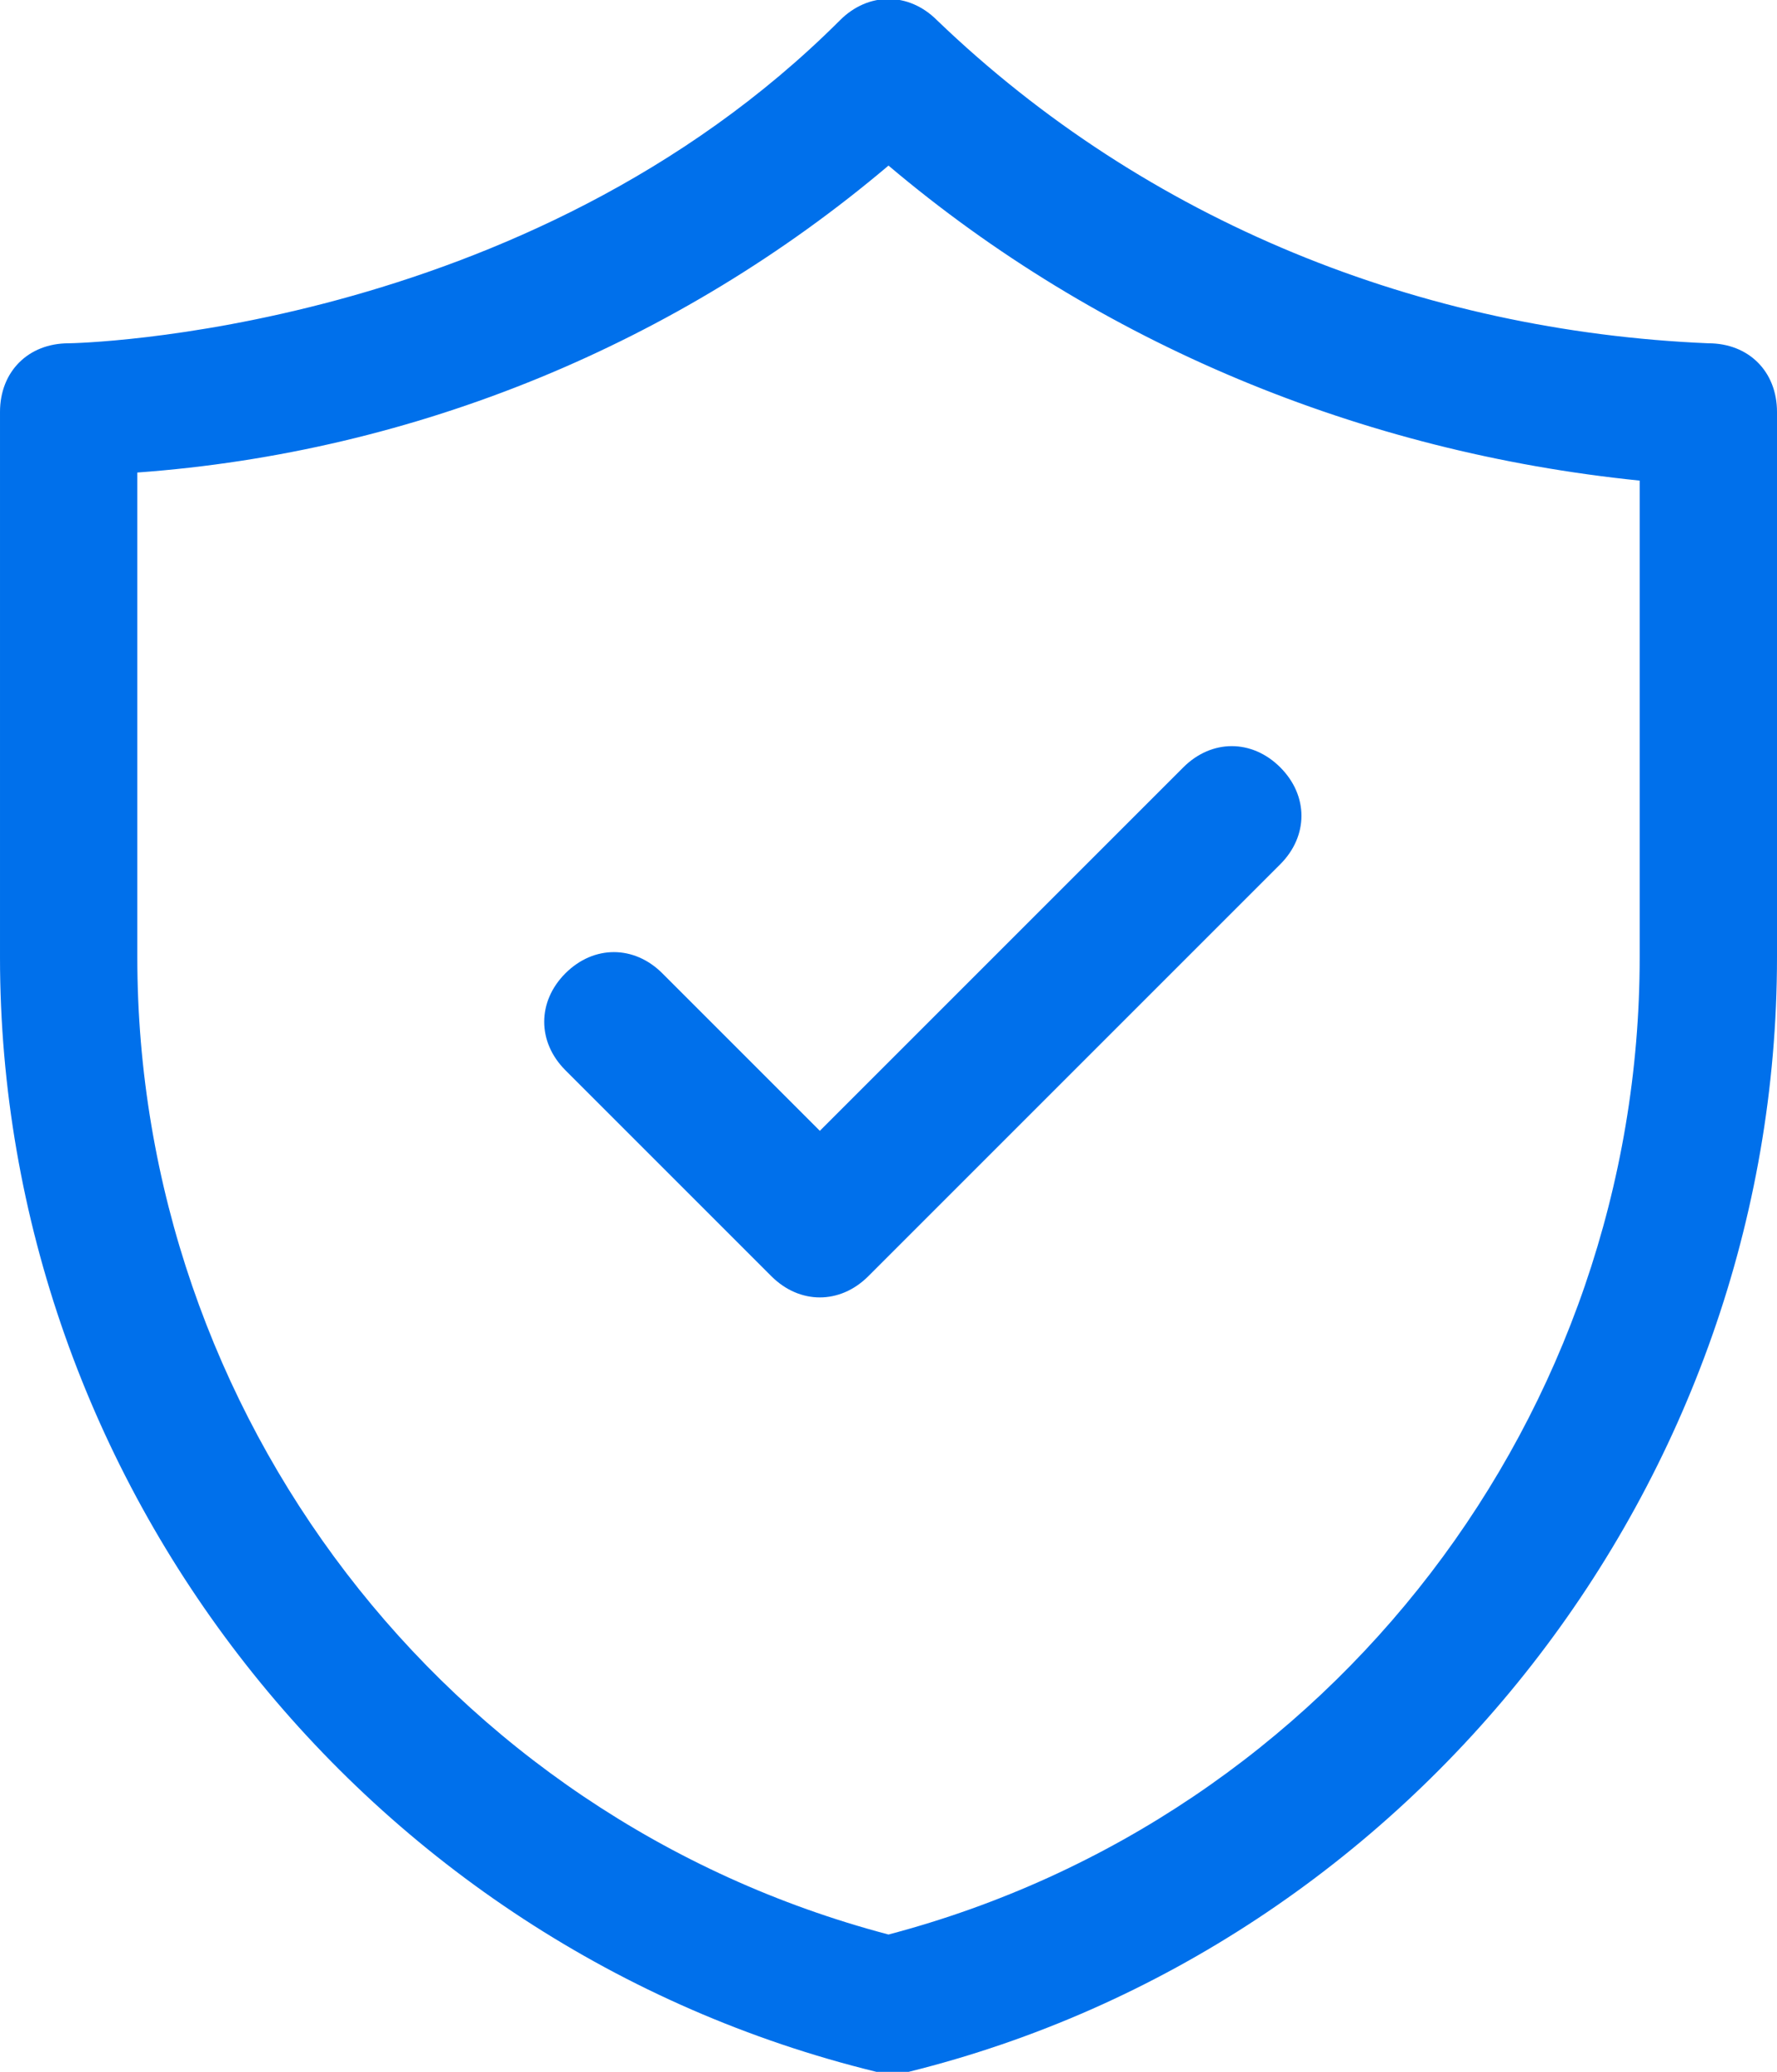 <?xml version="1.0" encoding="utf-8"?>
<!-- Generator: Adobe Illustrator 24.0.0, SVG Export Plug-In . SVG Version: 6.00 Build 0)  -->
<svg version="1.1" id="Calque_1" xmlns="http://www.w3.org/2000/svg" xmlns:xlink="http://www.w3.org/1999/xlink" x="0px" y="0px"
	 width="44px" height="51.3px" viewBox="0 0 44 51.3" style="enable-background:new 0 0 44 51.3;" xml:space="preserve">
<style type="text/css">
	.st0{fill:#0070EB;}
</style>
<path class="st0" d="M21.7,51.3c0.3,0,0.5,0,0.8,0C35,48.2,44,36.7,44,23.7V10.2c0-1-0.7-1.7-1.7-1.7c-7.1-0.3-13.9-3-19.1-8
	c-0.7-0.7-1.7-0.7-2.4,0c-7.8,7.8-19,8-19.1,8c-1,0-1.7,0.7-1.7,1.7v13.5C0,36.7,9,48.2,21.7,51.3z M3.4,11.7
	c6.9-0.5,13.4-3.2,18.6-7.6c5.2,4.4,11.7,7.1,18.6,7.8v11.8C40.6,35,33,45,22,47.9C11,45,3.4,35,3.4,23.7V11.7z"/>
<path class="st0" d="M19.1,31.6c0.7,0.7,1.7,0.7,2.4,0l10.2-10.2c0.7-0.7,0.7-1.7,0-2.4c-0.7-0.7-1.7-0.7-2.4,0l-9,9l-3.9-3.9
	c-0.7-0.7-1.7-0.7-2.4,0c-0.7,0.7-0.7,1.7,0,2.4L19.1,31.6z"/>
</svg>
